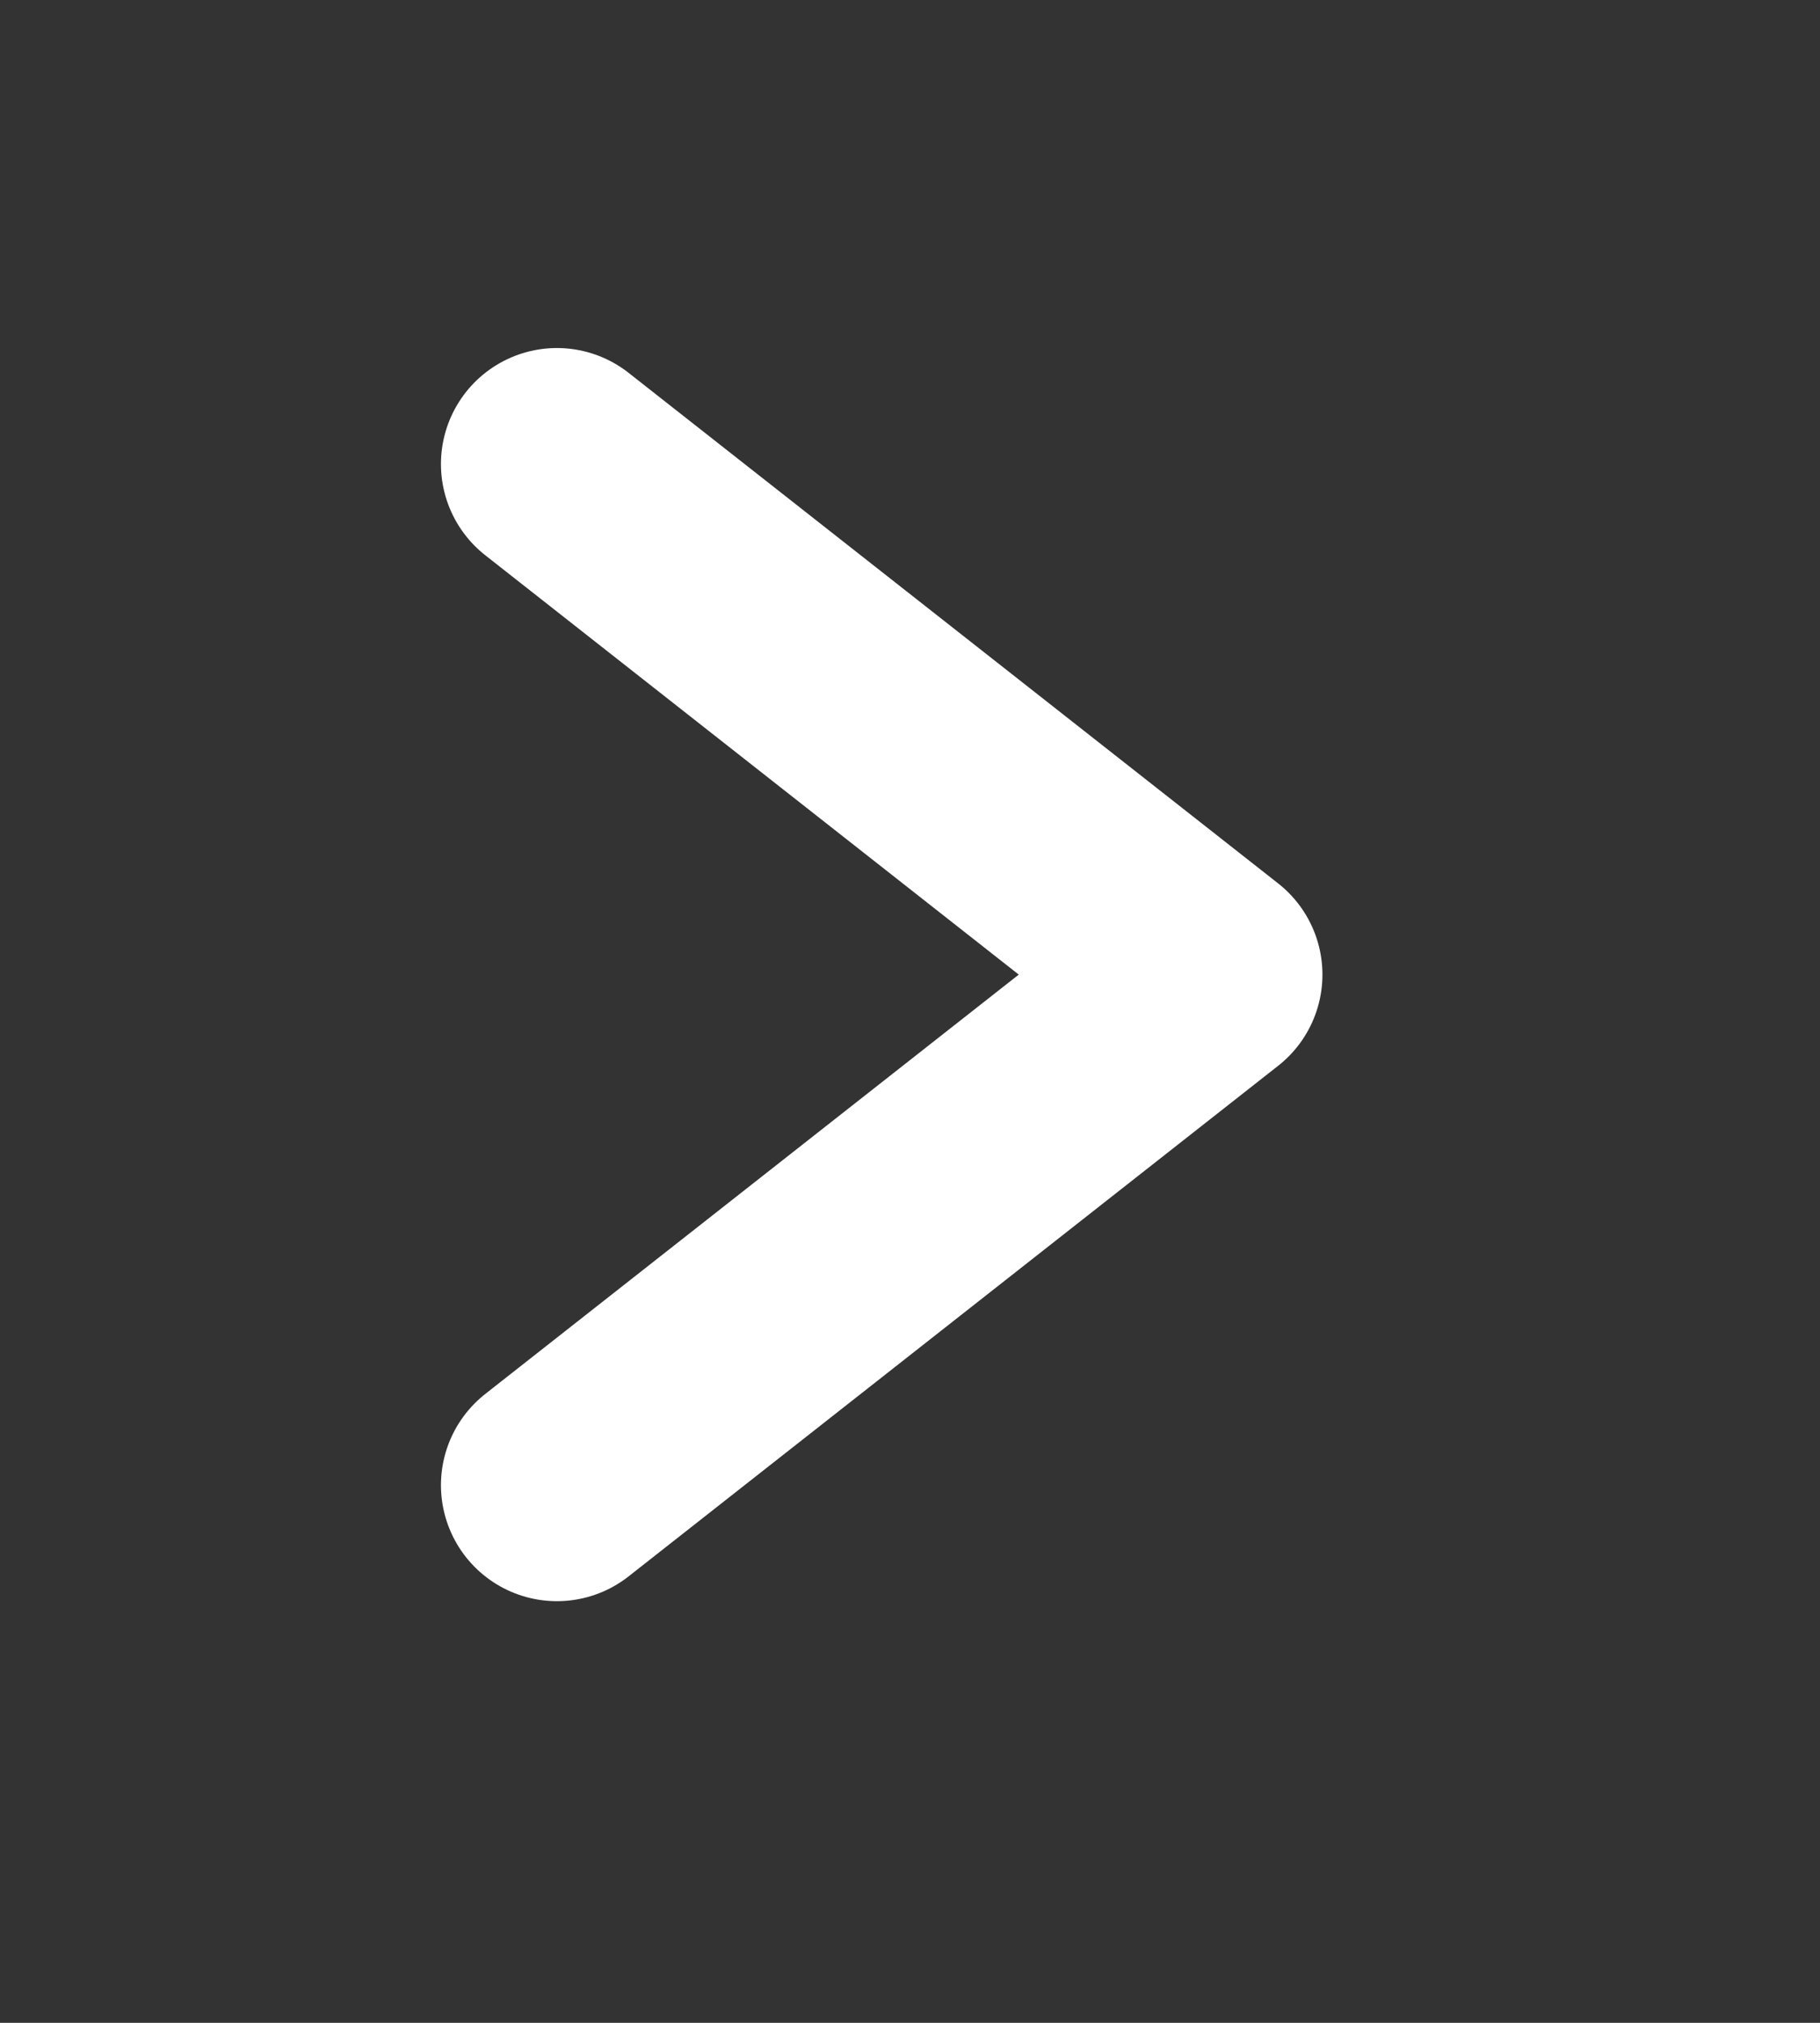<?xml version="1.0" encoding="utf-8"?>
<svg xmlns="http://www.w3.org/2000/svg" fill="none" height="100%" overflow="visible" preserveAspectRatio="none" style="display: block;" viewBox="0 0 9 10" width="100%">
<rect x="0" y="0" width="9" height="10" fill="#333333" stroke="none"/>
<g id="Frame 24">
<path d="M2.754 2.294L5.966 4.818L2.754 7.342" id="Vector" stroke="white" stroke-linecap="round" stroke-linejoin="round" stroke-width="1.147"/>
</g>
</svg>